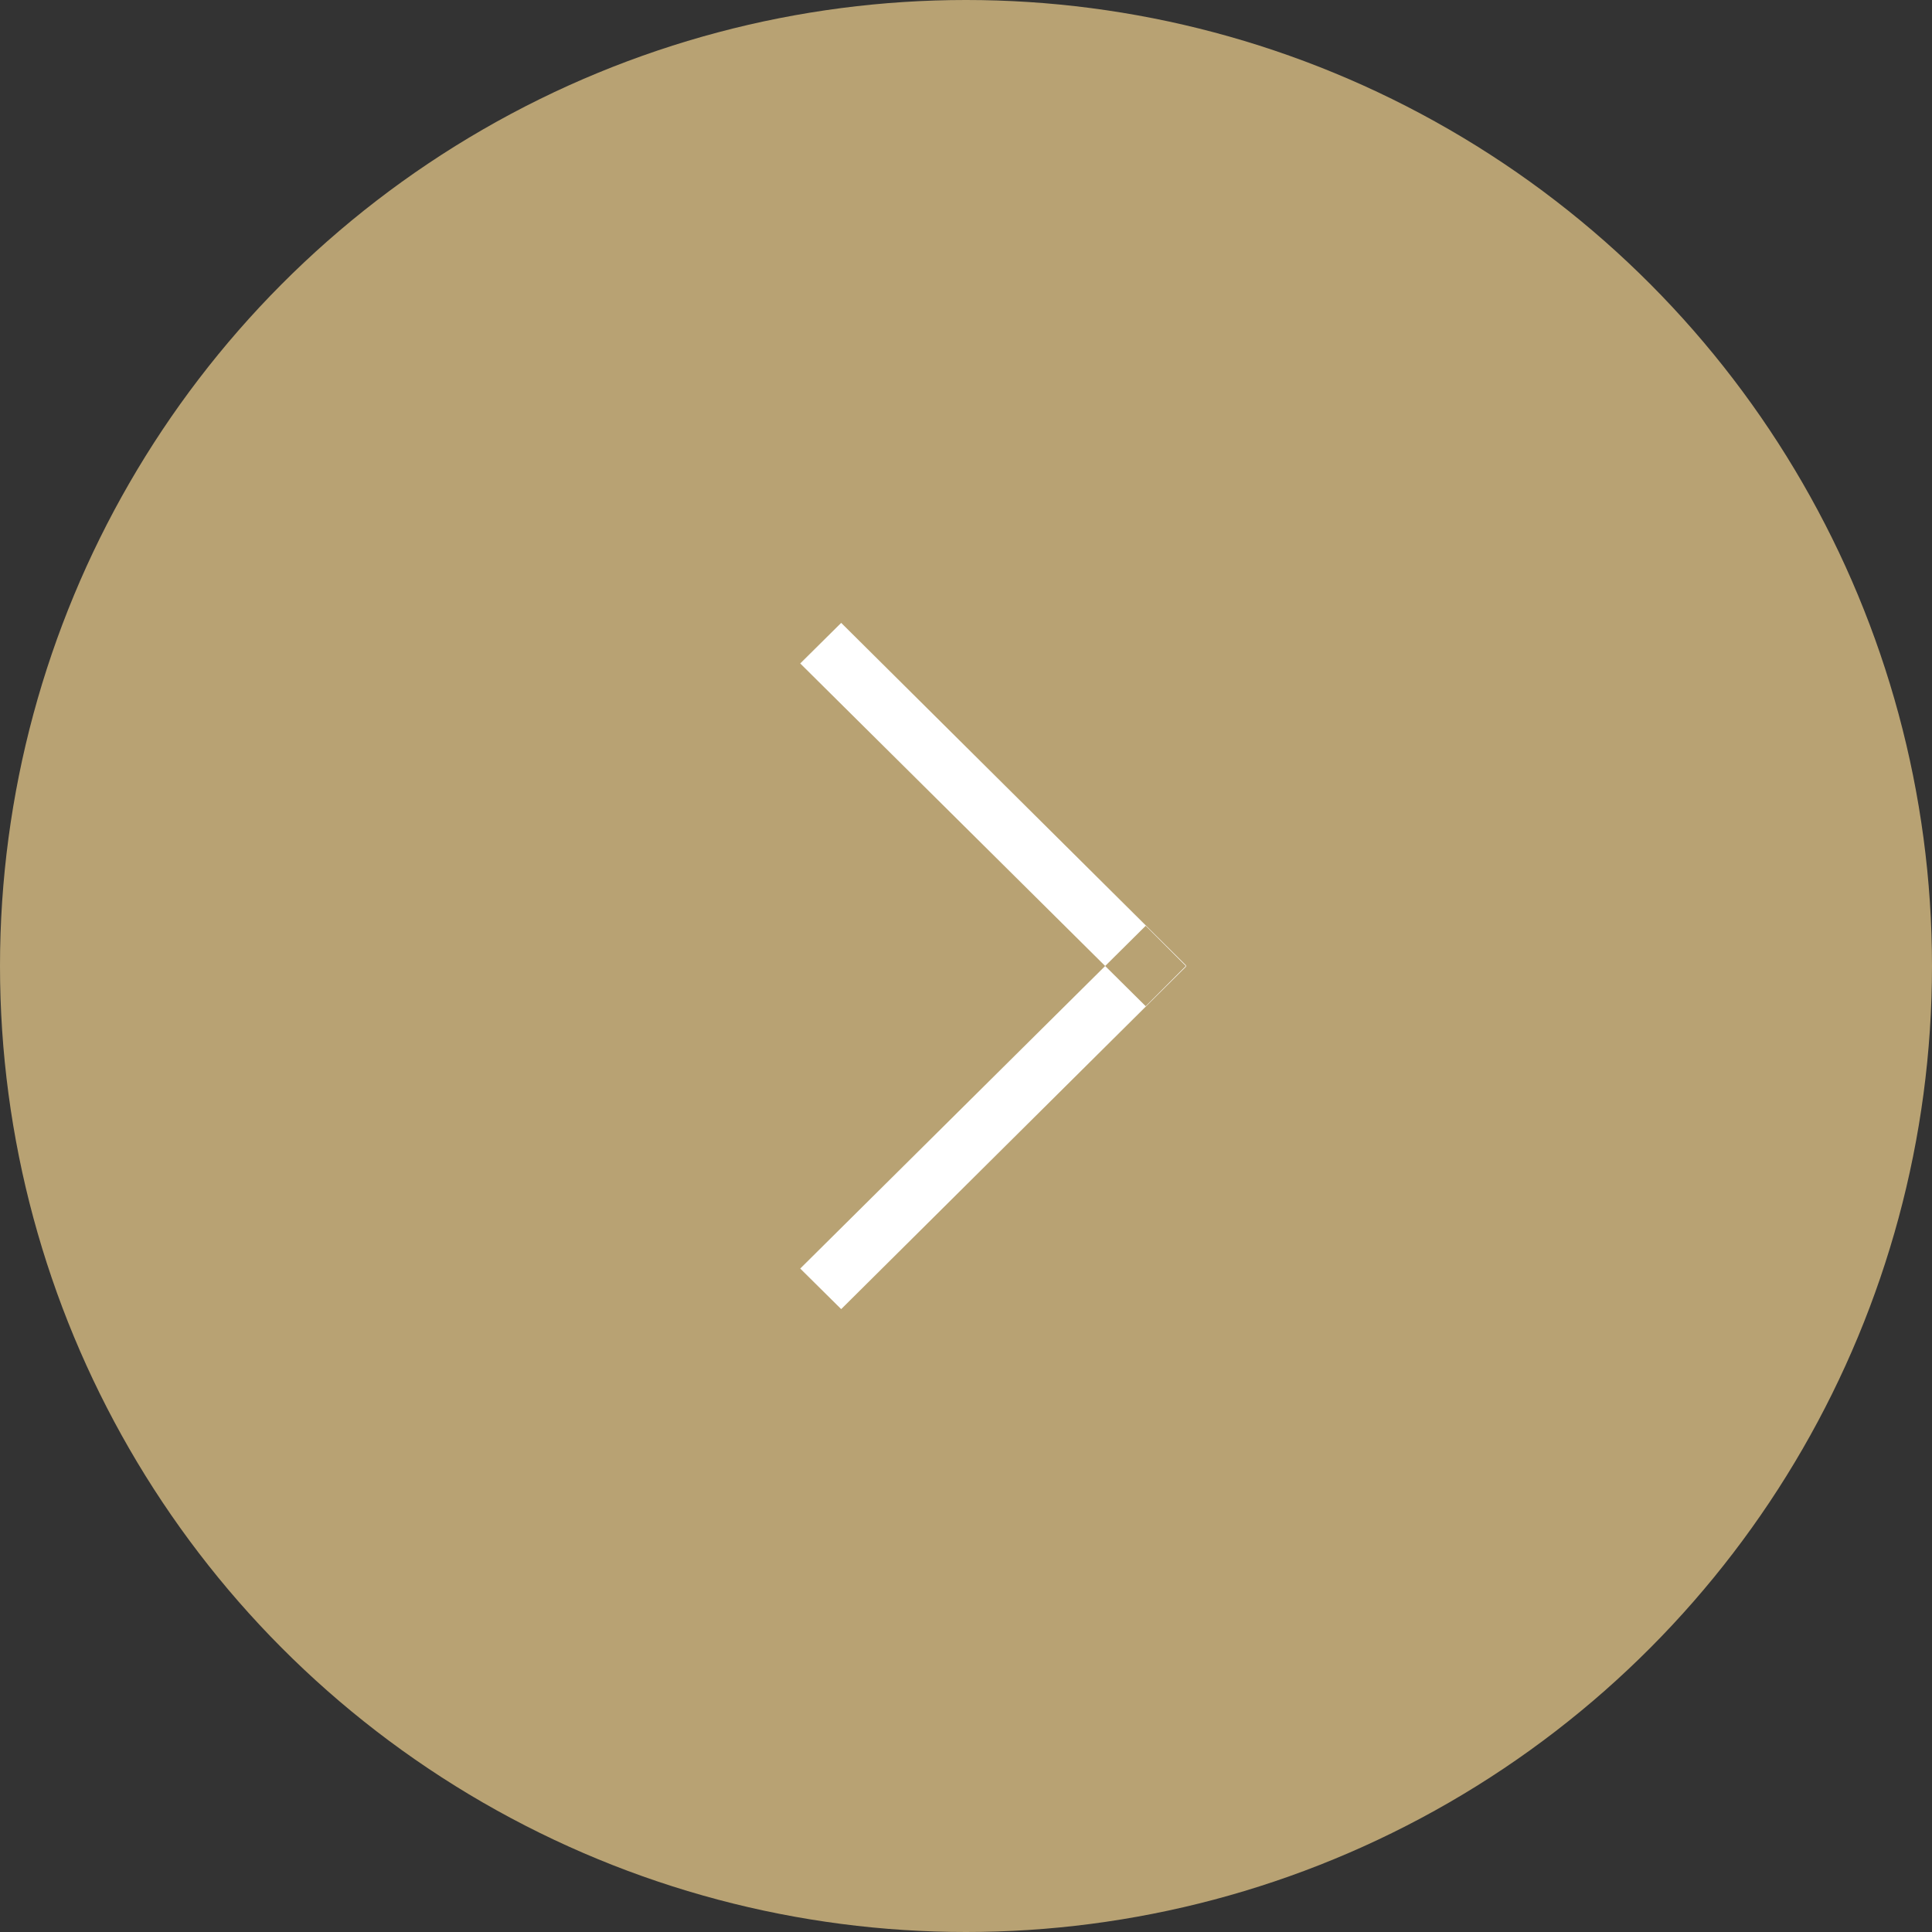<svg id="arrow-right.svg" xmlns="http://www.w3.org/2000/svg" width="50" height="50" viewBox="0 0 50 50">
  <rect x="0" y="0" width="50" height="50" fill="#333333" stroke="none"/>
  <defs>
    <style>
      .cls-1 {
        fill: #b8a273;
      }

      .cls-2 {
        fill: #fff;
        fill-rule: evenodd;
      }
    </style>
  </defs>
  <circle id="btn" class="cls-1" cx="25" cy="25" r="25"/>
  <path id="_" data-name="＞" class="cls-2" d="M1050.71,1103.83l1.06,1.05,8.93-8.87-1.05-1.05Zm0-15.66,1.06-1.05,8.93,8.87-1.05,1.05Z" transform="translate(-1030 -1071)"/>
</svg>
